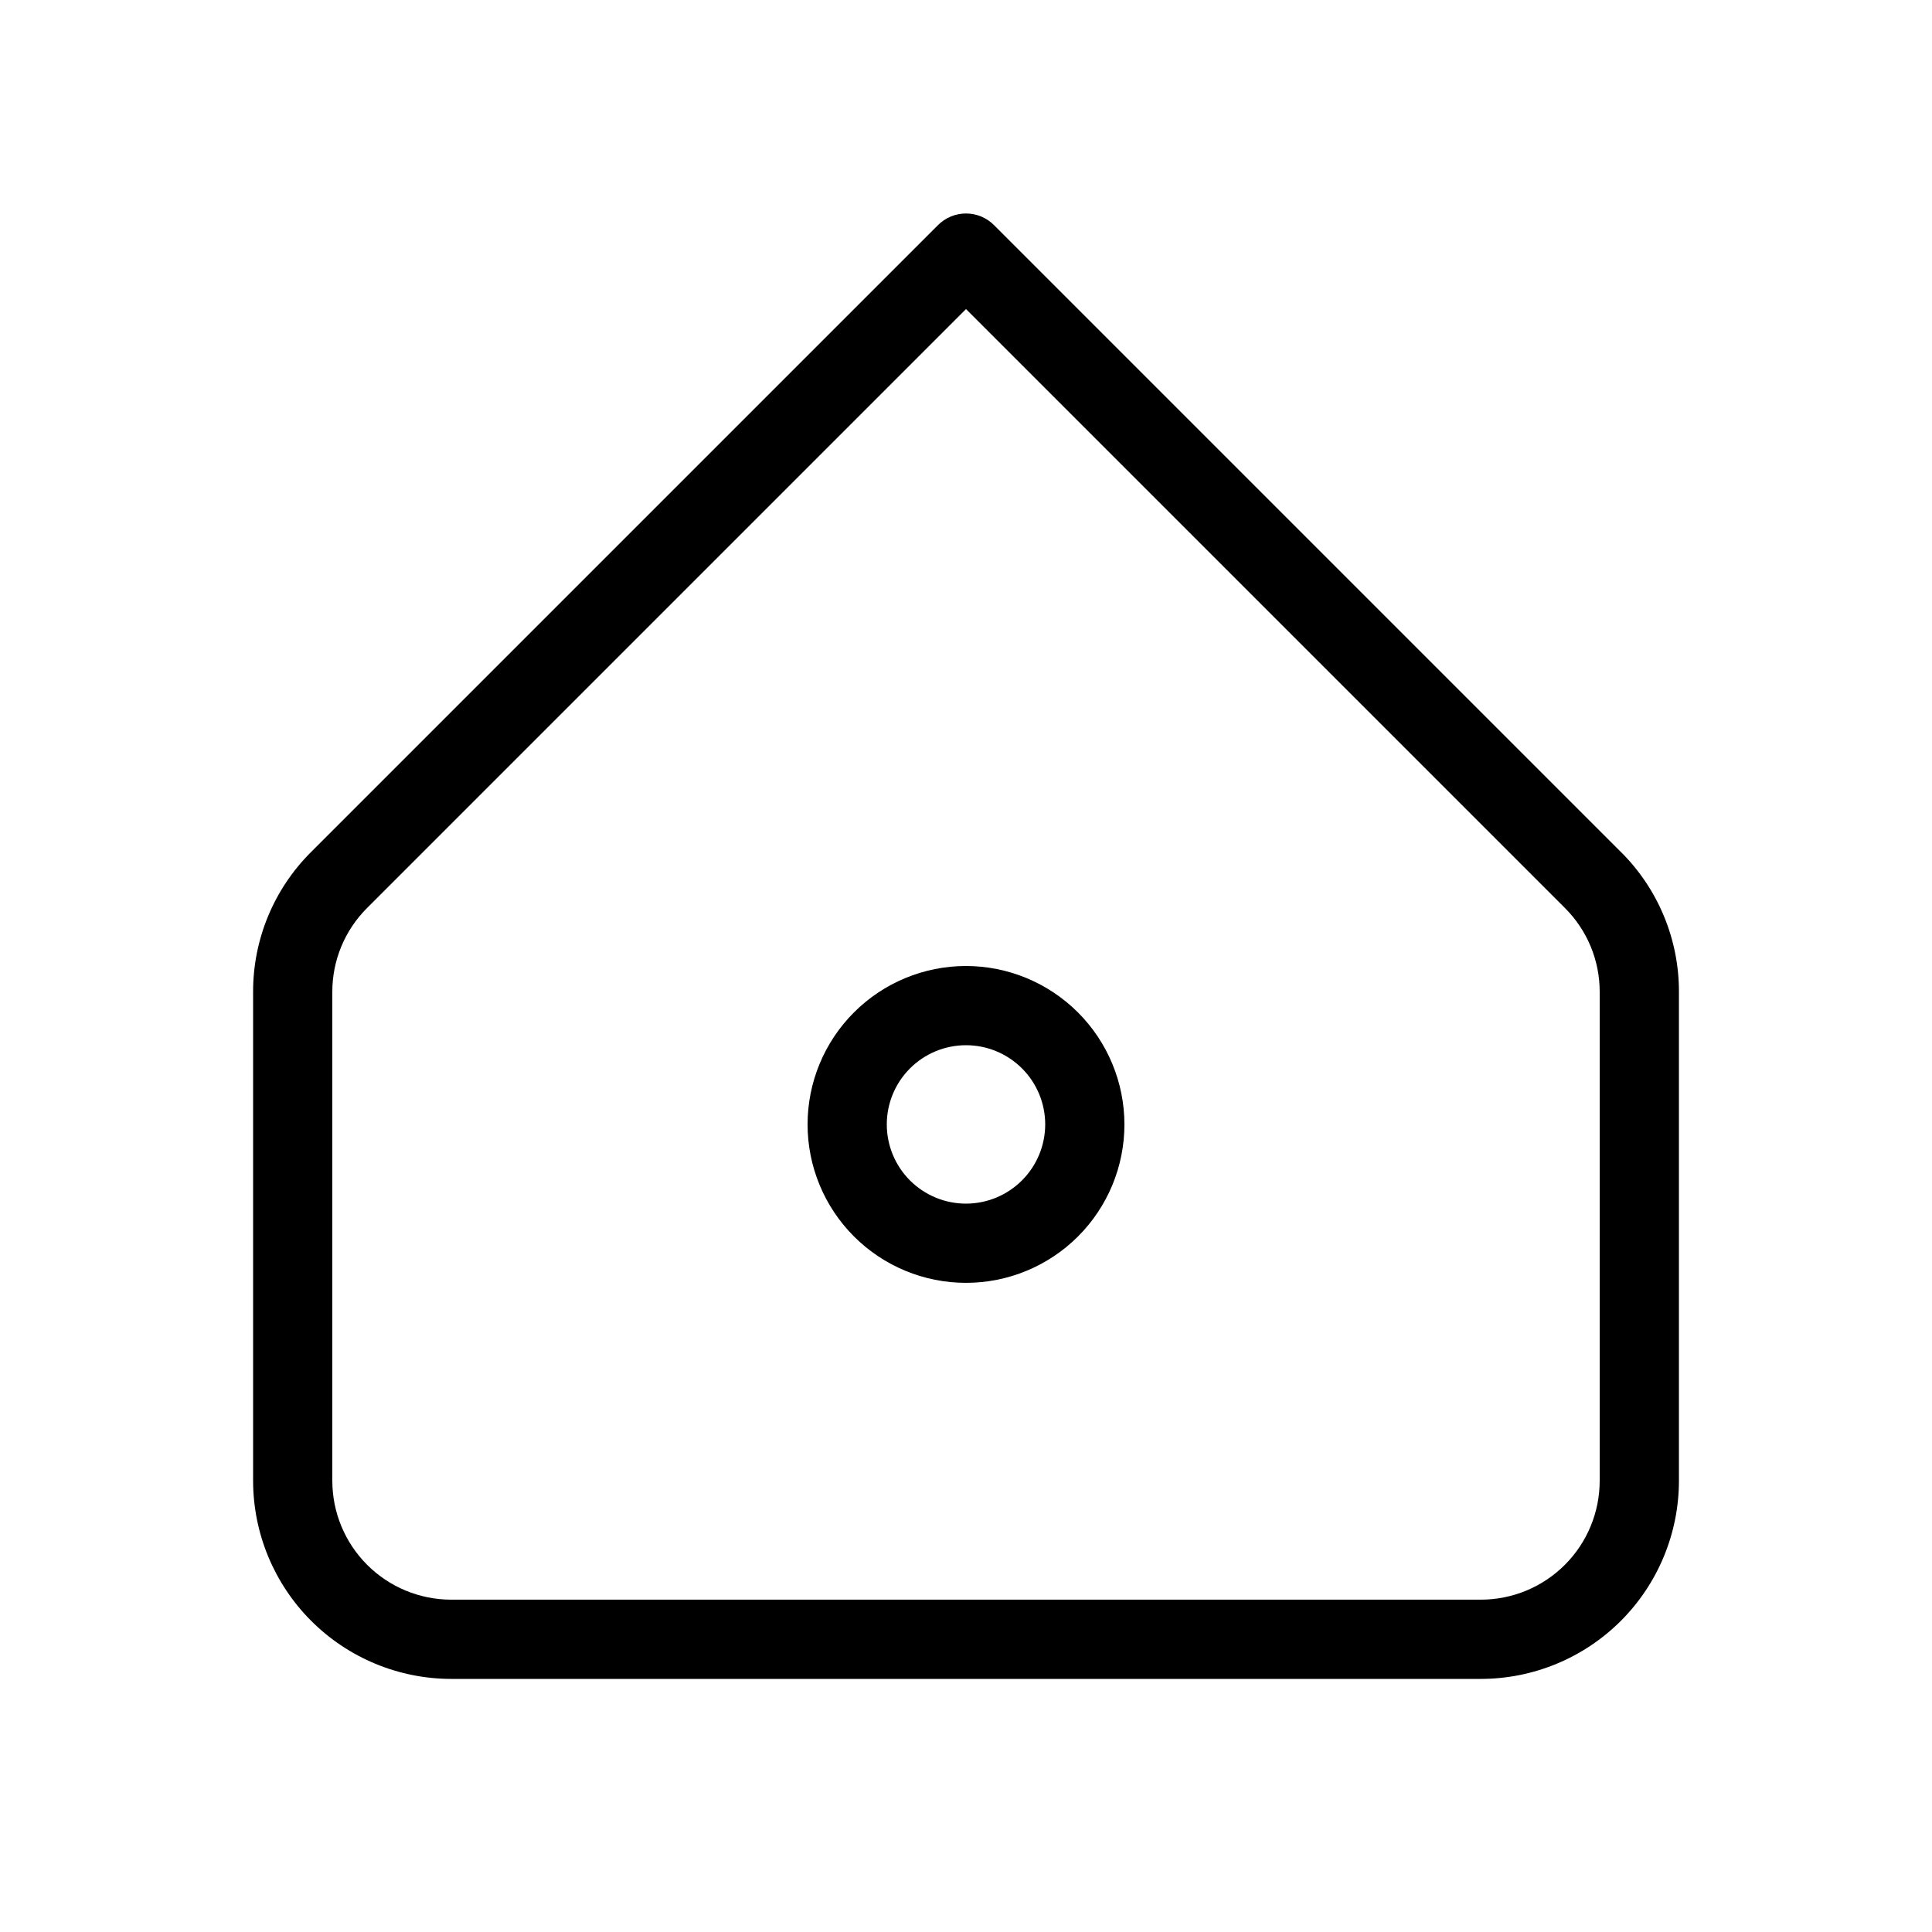 <?xml version="1.0" encoding="UTF-8"?>
<!-- Uploaded to: SVG Repo, www.svgrepo.com, Generator: SVG Repo Mixer Tools -->
<svg fill="#000000" width="800px" height="800px" version="1.1" viewBox="144 144 512 512" xmlns="http://www.w3.org/2000/svg">
 <g>
  <path d="m573.55 369.78-166.13-166.13c-1.965-1.969-4.637-3.074-7.418-3.074-2.785 0-5.453 1.105-7.422 3.074l-166.13 166.13c-9.875 9.82-15.414 23.188-15.375 37.117v129.55c0.016 13.914 5.551 27.254 15.391 37.094 9.836 9.836 23.176 15.371 37.09 15.387h272.9-0.004c13.914-0.016 27.254-5.551 37.094-15.387 9.836-9.84 15.371-23.18 15.387-37.094v-129.55c0.039-13.93-5.496-27.297-15.375-37.117zm-5.617 166.66c-0.008 8.352-3.328 16.355-9.23 22.258s-13.906 9.223-22.258 9.23h-272.89c-8.348-0.008-16.352-3.328-22.258-9.23-5.902-5.902-9.223-13.906-9.23-22.258v-129.55c-0.02-8.359 3.301-16.379 9.223-22.273l158.71-158.71 158.71 158.71c5.922 5.898 9.246 13.918 9.223 22.277z"/>
  <path d="m400 400c-11.137 0-21.816 4.422-29.688 12.297-7.875 7.871-12.297 18.551-12.297 29.688 0 11.133 4.422 21.812 12.297 29.684 7.871 7.875 18.551 12.297 29.688 12.297 11.133 0 21.812-4.422 29.688-12.297 7.871-7.871 12.297-18.551 12.297-29.684-0.012-11.133-4.441-21.805-12.312-29.676s-18.543-12.301-29.672-12.309zm0 62.977c-5.57 0-10.91-2.215-14.844-6.148-3.938-3.938-6.148-9.277-6.148-14.844 0-5.57 2.211-10.91 6.148-14.844 3.934-3.938 9.273-6.148 14.844-6.148 5.566 0 10.906 2.211 14.844 6.148 3.934 3.934 6.148 9.273 6.148 14.844-0.008 5.562-2.223 10.898-6.156 14.832-3.938 3.938-9.273 6.152-14.836 6.16z"/>
 </g>
</svg>